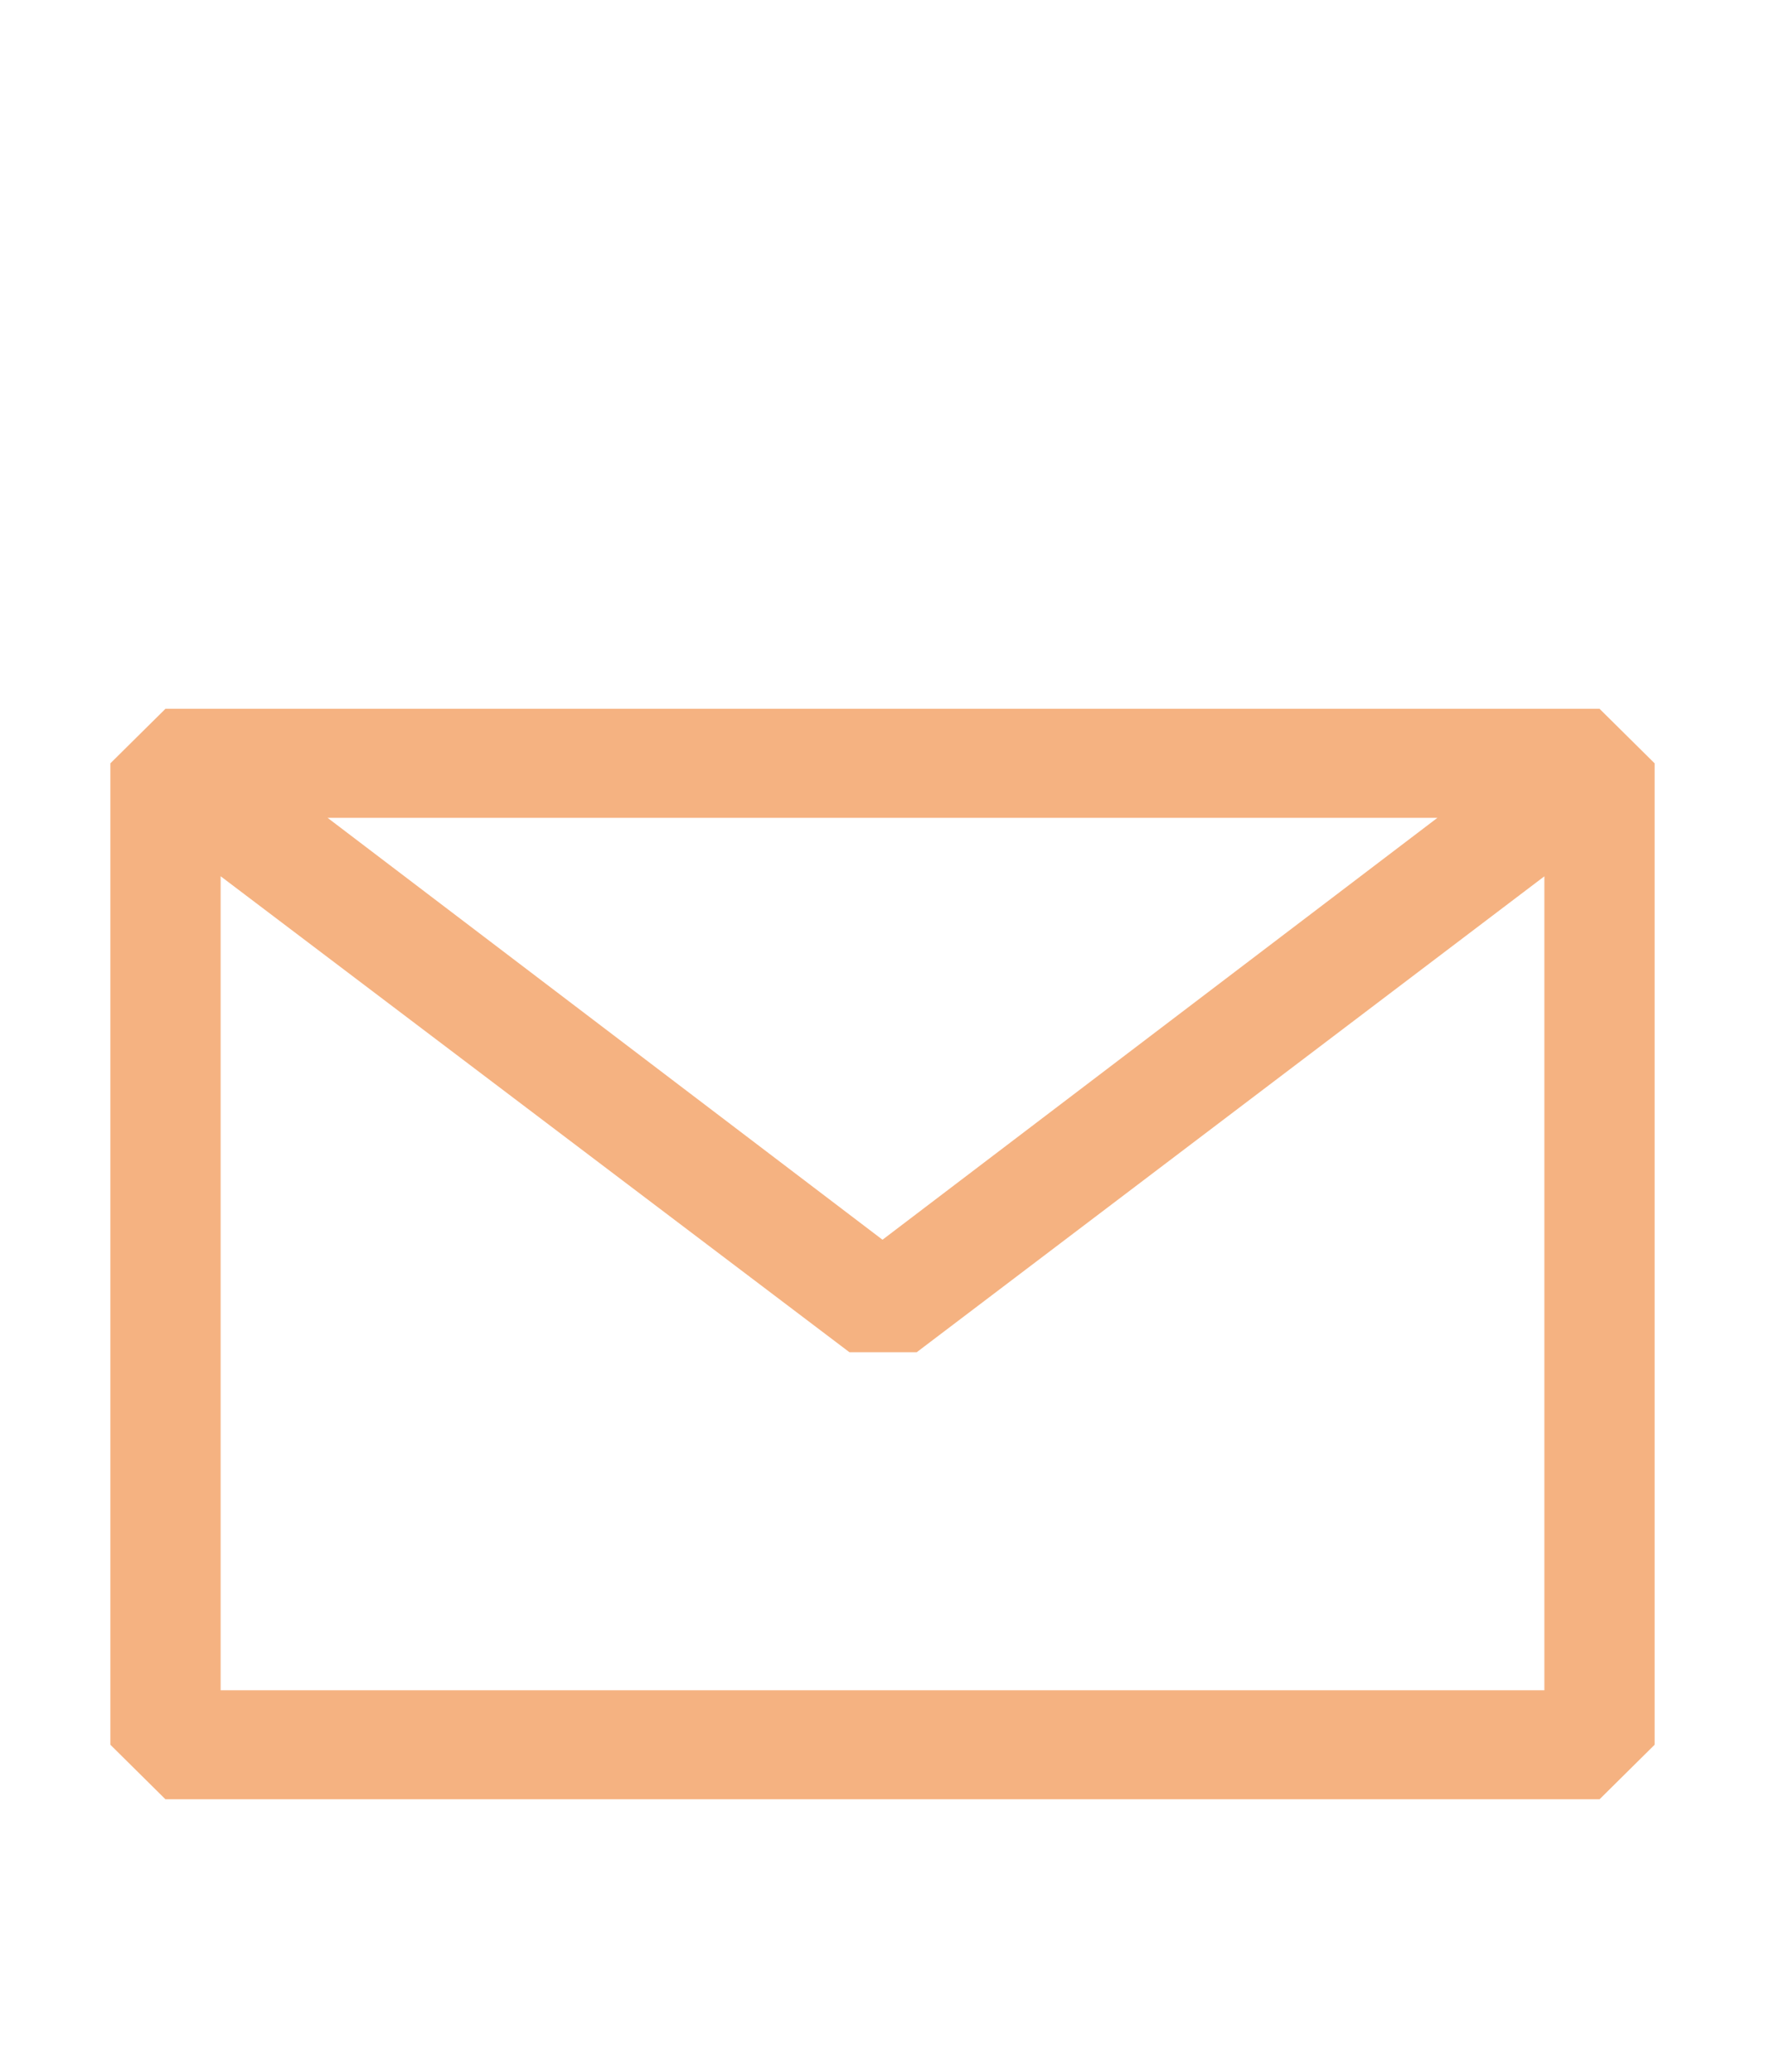 <?xml version="1.0" encoding="UTF-8"?> <svg xmlns="http://www.w3.org/2000/svg" width="23" height="27" viewBox="0 0 23 27" fill="none"> <path fill-rule="evenodd" clip-rule="evenodd" d="M1.438 9.948L2.156 9.237H20.844L21.562 9.948V22.737L20.844 23.448H2.156L1.438 22.737V9.948ZM2.875 11.419V22.027H20.125V11.42L11.946 17.622H11.069L2.875 11.419ZM18.731 10.658H4.269L11.5 16.156L18.731 10.658Z" fill="#F5B281"></path> </svg> 